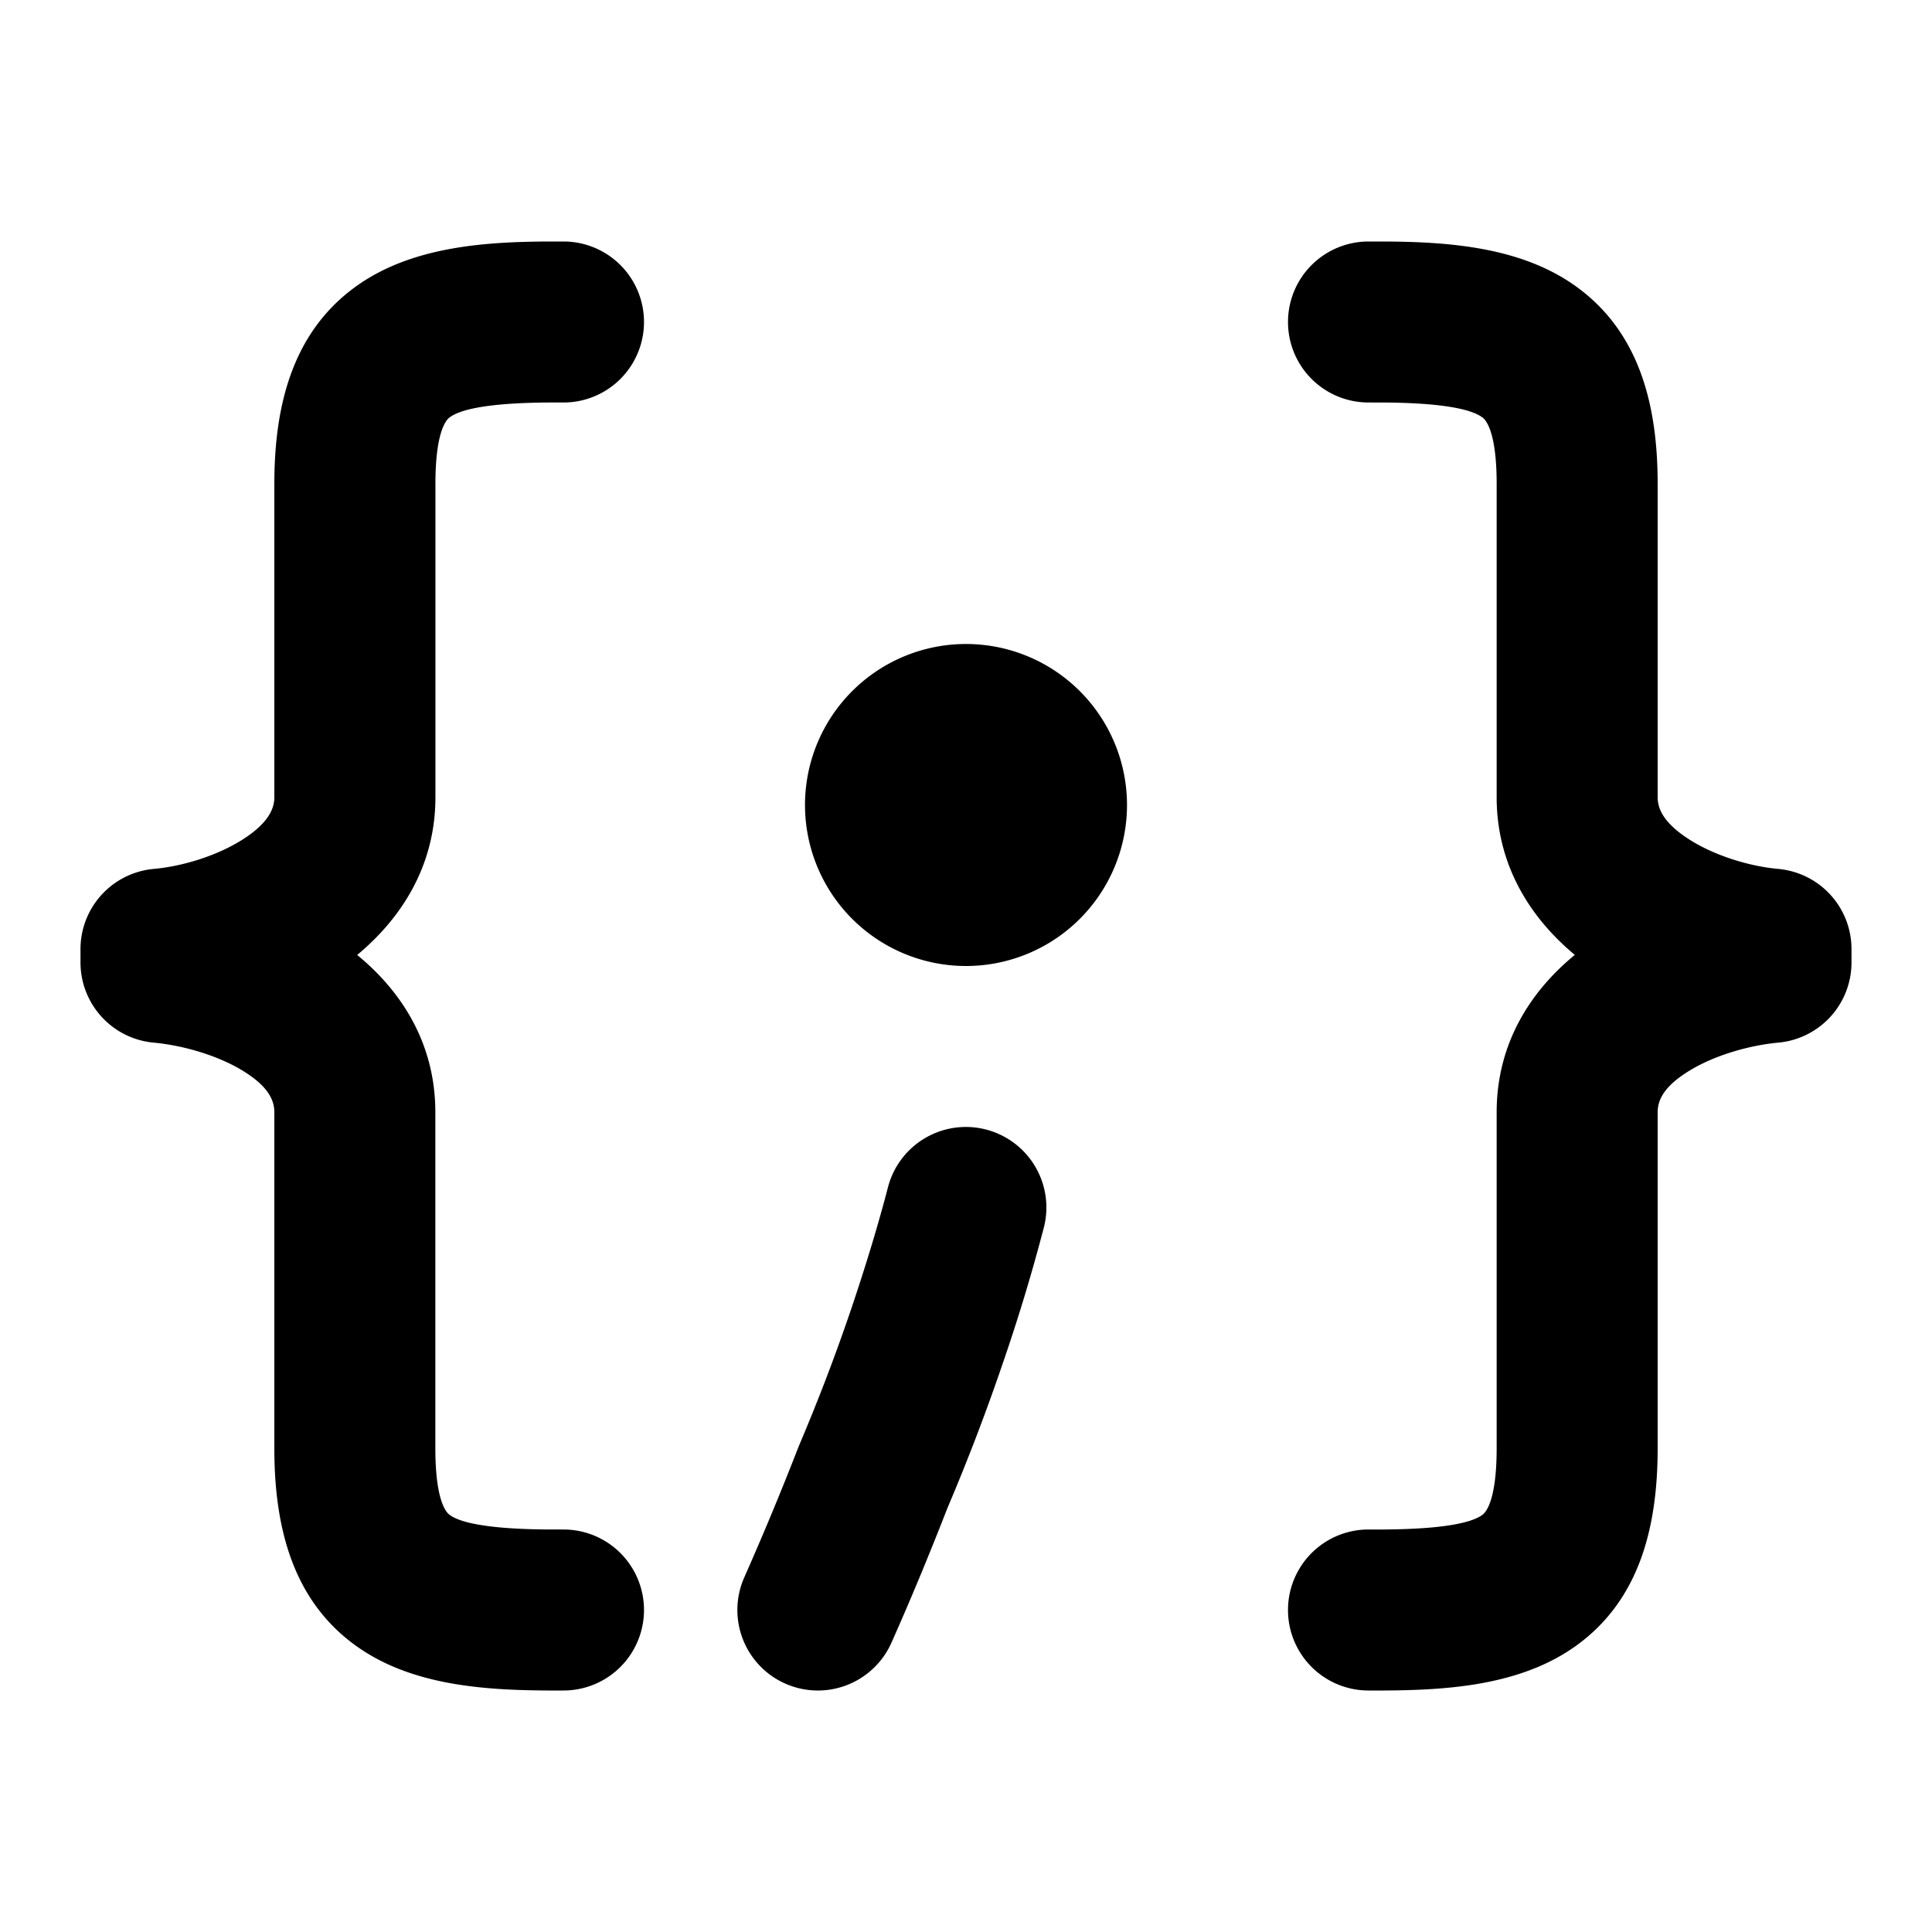 <svg xmlns="http://www.w3.org/2000/svg" width="24" height="24" fill="none" viewBox="0 0 24 24"><path fill="#000" fill-rule="evenodd" d="M6.816 3H7a1 1 0 0 1 0 2h-.18c-.825.005-1.12.101-1.23.182h-.001c-.022.016-.18.124-.18.828v3.893c0 .88-.45 1.526-.972 1.96.523.428.971 1.07.971 1.955v4.172c0 .71.16.816.18.83.11.08.404.175 1.231.18H7a1 1 0 1 1 0 2h-.189c-.797-.004-1.707-.062-2.394-.559-.786-.568-1.009-1.476-1.009-2.451v-4.172c0-.142-.065-.312-.376-.507-.321-.201-.763-.326-1.123-.359A1 1 0 0 1 1 11.956v-.166a1 1 0 0 1 .91-.996c.35-.031.79-.162 1.113-.371.318-.205.385-.383.385-.52V6.01c0-.972.224-1.878 1.007-2.447.687-.498 1.596-.559 2.396-.563zM16 4a1 1 0 0 1 1-1h.189c.8.004 1.71.065 2.396.563.784.569 1.007 1.475 1.007 2.447v3.893c0 .137.067.315.385.52.323.209.763.34 1.113.371a1 1 0 0 1 .91.996v.166a1 1 0 0 1-.91.996c-.359.033-.801.158-1.122.36-.31.194-.376.364-.376.506v4.172c0 .975-.223 1.883-1.009 2.451-.687.497-1.597.555-2.394.559H17a1 1 0 1 1 0-2h.18c.828-.005 1.121-.1 1.232-.18.02-.014.18-.12.18-.83v-4.172c0-.884.448-1.527.971-1.956-.521-.433-.971-1.08-.971-1.96V6.01c0-.704-.159-.812-.18-.827l-.002-.001c-.11-.08-.405-.177-1.23-.182H17a1 1 0 0 1-1-1m-6 6a2 2 0 1 1 4 0 2 2 0 0 1-4 0m2.247 4.031a1 1 0 0 1 .72 1.218 23 23 0 0 1-.514 1.698 26 26 0 0 1-.683 1.785q-.346.888-.696 1.674a1 1 0 0 1-1.828-.812 38 38 0 0 0 .677-1.63q.35-.822.637-1.663.287-.846.47-1.55a1 1 0 0 1 1.217-.72" clip-rule="evenodd"/></svg>